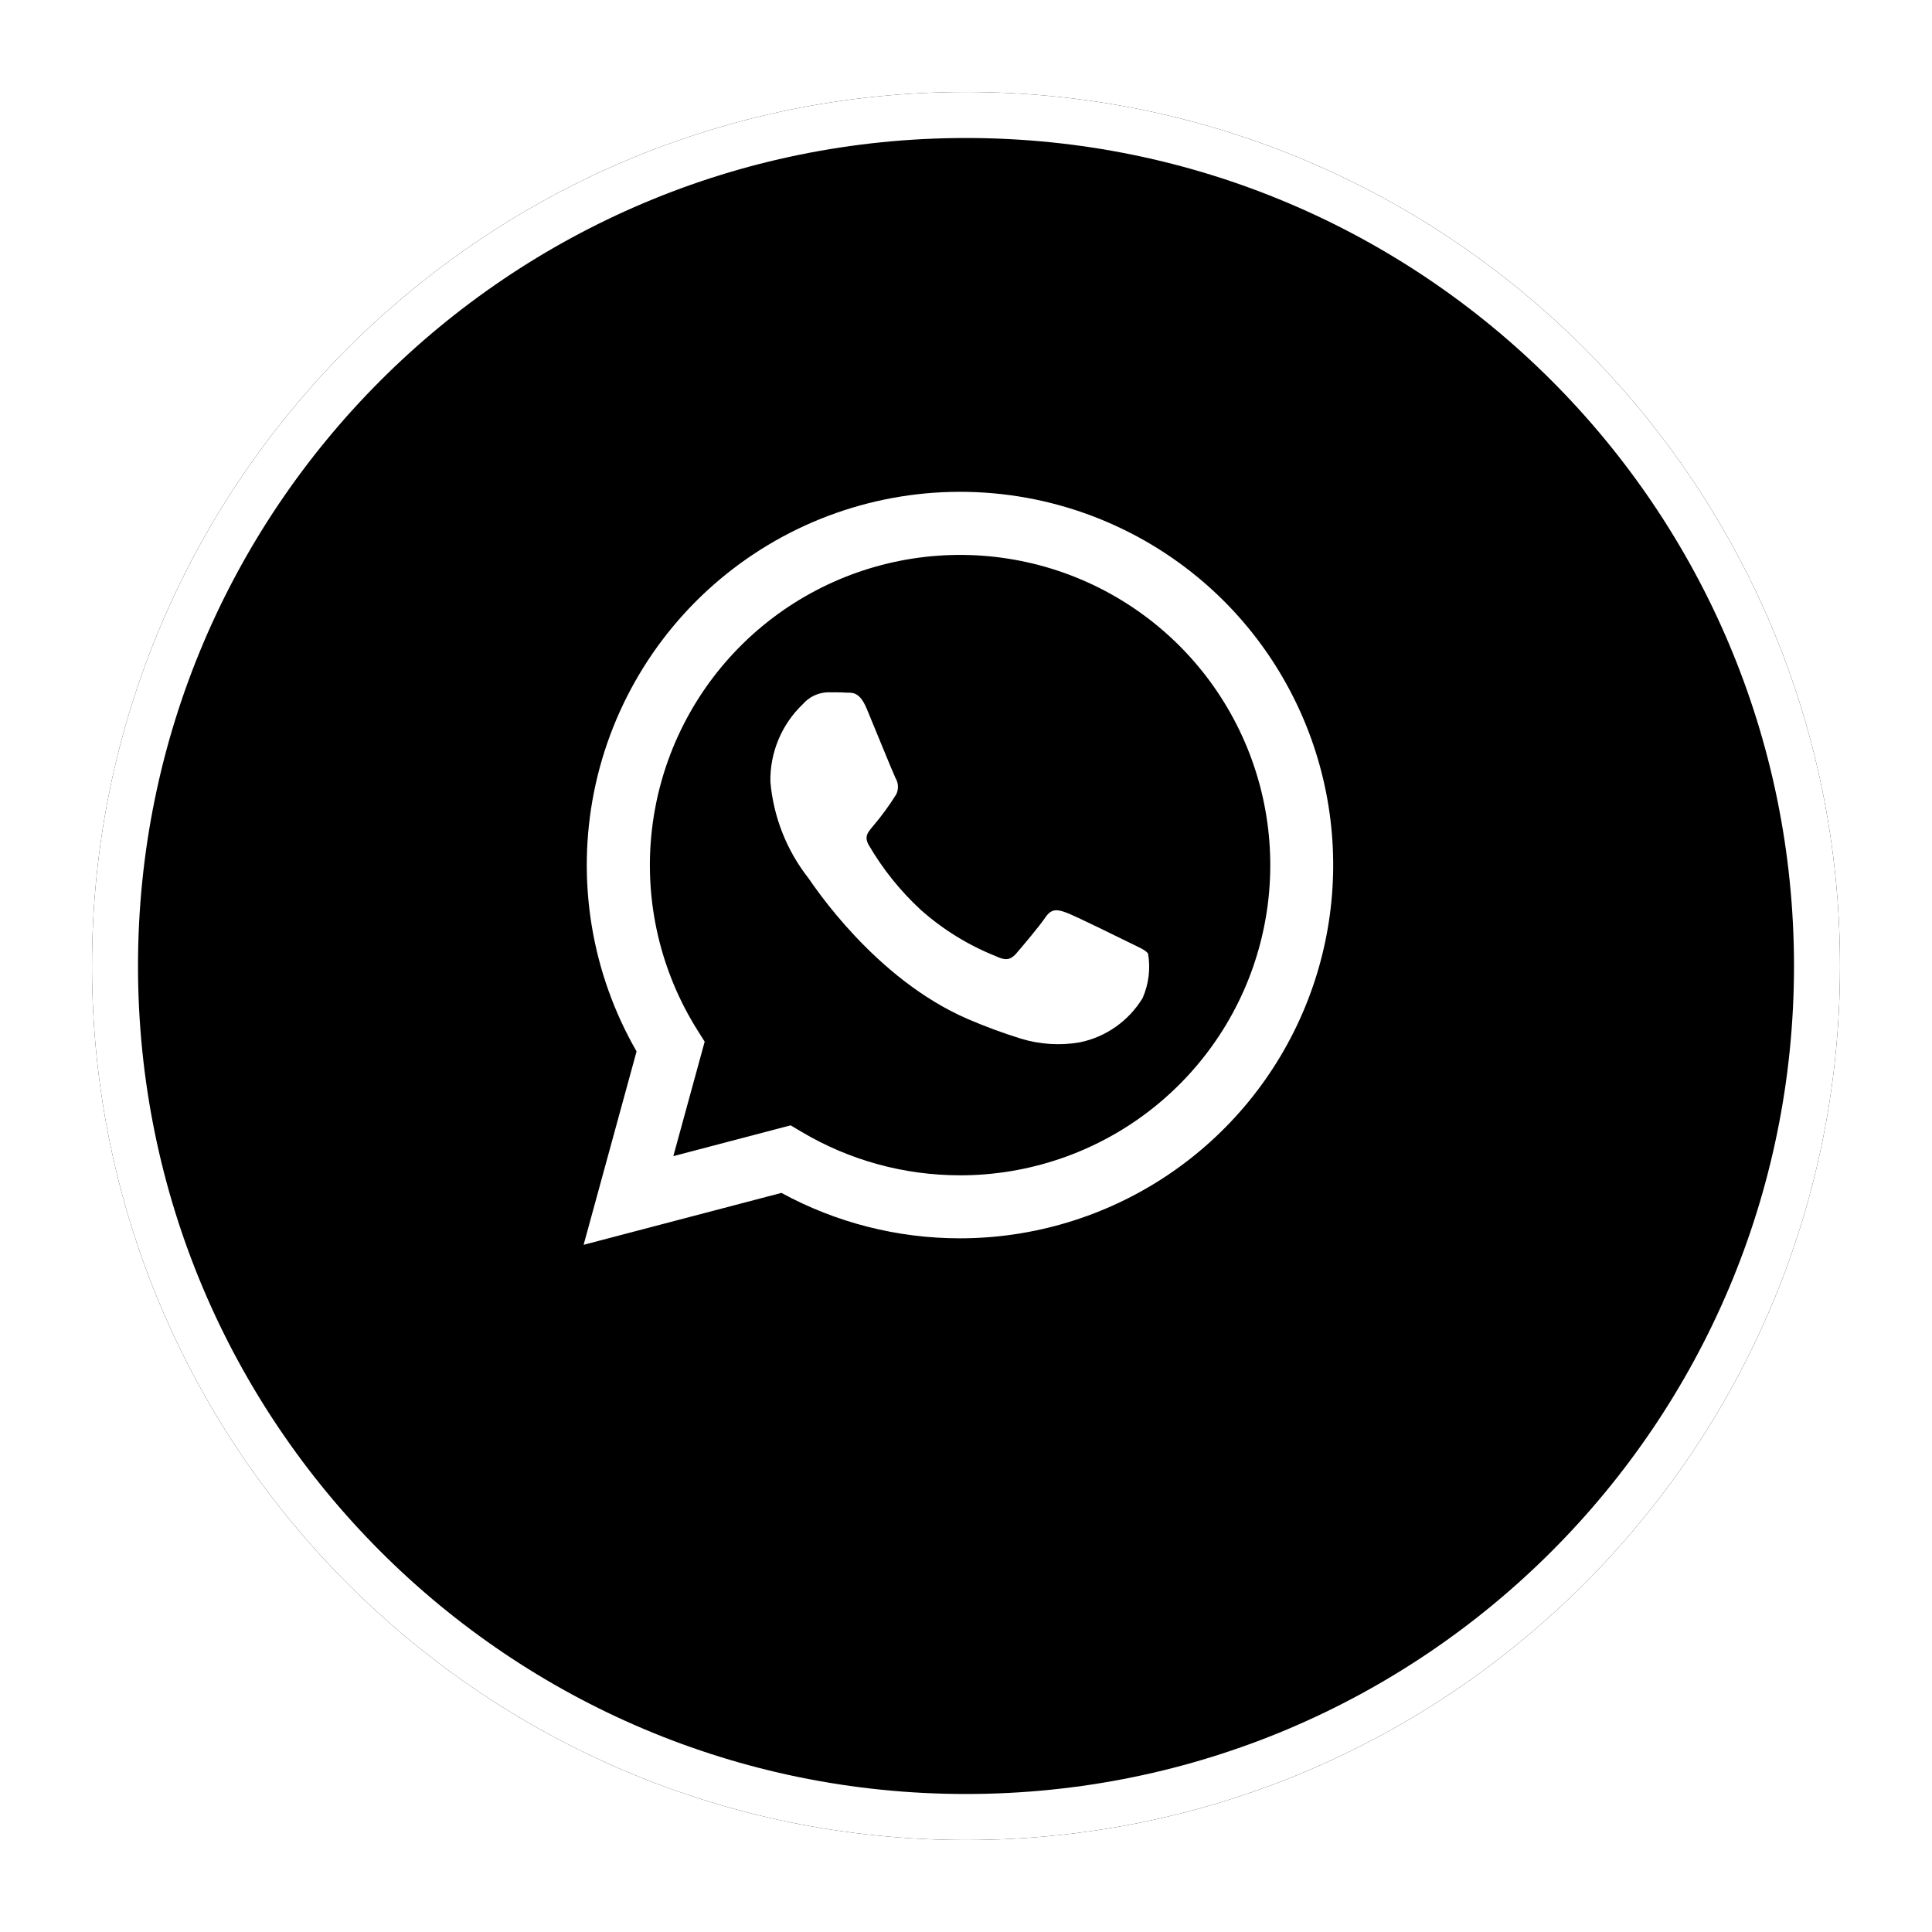 <svg width="84" height="84" viewBox="0 0 84 84" fill="none" xmlns="http://www.w3.org/2000/svg">
<g filter="url(#filter0_d_110_11)">
<path d="M42 76C62.987 76 80 58.987 80 38C80 17.013 62.987 0 42 0C21.013 0 4 17.013 4 38C4 58.987 21.013 76 42 76Z" fill="black"/>
<path d="M42 75C62.434 75 79 58.434 79 38C79 17.566 62.434 1 42 1C21.566 1 5 17.566 5 38C5 58.434 21.566 75 42 75Z" stroke="white" stroke-width="2"/>
</g>
<path fill-rule="evenodd" clip-rule="evenodd" d="M53.217 26.134C50.433 23.352 46.733 21.676 42.806 21.418C38.879 21.16 34.992 22.338 31.868 24.733C28.745 27.127 26.598 30.575 25.826 34.435C25.056 38.294 25.713 42.302 27.677 45.713L25.375 54.122L33.975 51.865C36.354 53.161 39.02 53.84 41.729 53.84H41.736C44.946 53.839 48.083 52.887 50.751 51.103C53.419 49.32 55.499 46.786 56.728 43.821C57.957 40.856 58.279 37.593 57.654 34.445C57.029 31.297 55.485 28.405 53.217 26.134ZM41.738 51.1H41.732C39.316 51.1 36.945 50.451 34.867 49.22L34.375 48.928L29.275 50.267L30.638 45.29L30.317 44.78C28.728 42.247 28.026 39.258 28.322 36.282C28.617 33.307 29.893 30.514 31.948 28.342C34.004 26.171 36.723 24.744 39.678 24.286C42.632 23.828 45.656 24.365 48.272 25.813C50.888 27.26 52.949 29.536 54.131 32.283C55.313 35.029 55.549 38.091 54.801 40.986C54.054 43.881 52.365 46.446 50.001 48.277C47.638 50.108 44.732 51.101 41.742 51.101L41.738 51.1ZM49.138 41C48.733 40.8 46.738 39.816 46.367 39.681C45.996 39.546 45.725 39.481 45.455 39.881C45.185 40.281 44.408 41.2 44.171 41.471C43.934 41.742 43.698 41.771 43.293 41.571C42.097 41.095 40.994 40.413 40.032 39.558C39.145 38.738 38.385 37.791 37.776 36.749C37.54 36.343 37.776 36.149 37.954 35.922C38.326 35.486 38.665 35.022 38.968 34.535C39.022 34.423 39.047 34.3 39.041 34.176C39.035 34.052 38.998 33.931 38.934 33.825C38.834 33.625 38.022 31.625 37.684 30.814C37.355 30.024 37.021 30.13 36.772 30.114C36.523 30.098 36.265 30.1 35.995 30.1C35.79 30.105 35.587 30.153 35.401 30.24C35.215 30.328 35.049 30.452 34.914 30.607C34.456 31.041 34.093 31.566 33.849 32.149C33.604 32.731 33.484 33.358 33.495 33.989C33.627 35.518 34.203 36.976 35.151 38.183C35.351 38.454 38.01 42.549 42.077 44.305C42.832 44.63 43.604 44.916 44.389 45.159C45.216 45.411 46.091 45.466 46.943 45.32C47.508 45.205 48.042 44.974 48.513 44.642C48.984 44.31 49.381 43.885 49.68 43.392C49.945 42.786 50.027 42.116 49.916 41.464C49.812 41.303 49.542 41.202 49.136 40.999L49.138 41Z" fill="white"/>
<defs>
<filter id="filter0_d_110_11" x="0" y="0" width="84" height="84" filterUnits="userSpaceOnUse" color-interpolation-filters="sRGB">
<feFlood flood-opacity="0" result="BackgroundImageFix"/>
<feColorMatrix in="SourceAlpha" type="matrix" values="0 0 0 0 0 0 0 0 0 0 0 0 0 0 0 0 0 0 127 0" result="hardAlpha"/>
<feOffset dy="4"/>
<feGaussianBlur stdDeviation="2"/>
<feComposite in2="hardAlpha" operator="out"/>
<feColorMatrix type="matrix" values="0 0 0 0 0.702 0 0 0 0 0.663 0 0 0 0 0.616 0 0 0 0.1 0"/>
<feBlend mode="normal" in2="BackgroundImageFix" result="effect1_dropShadow_110_11"/>
<feBlend mode="normal" in="SourceGraphic" in2="effect1_dropShadow_110_11" result="shape"/>
</filter>
</defs>
</svg>
